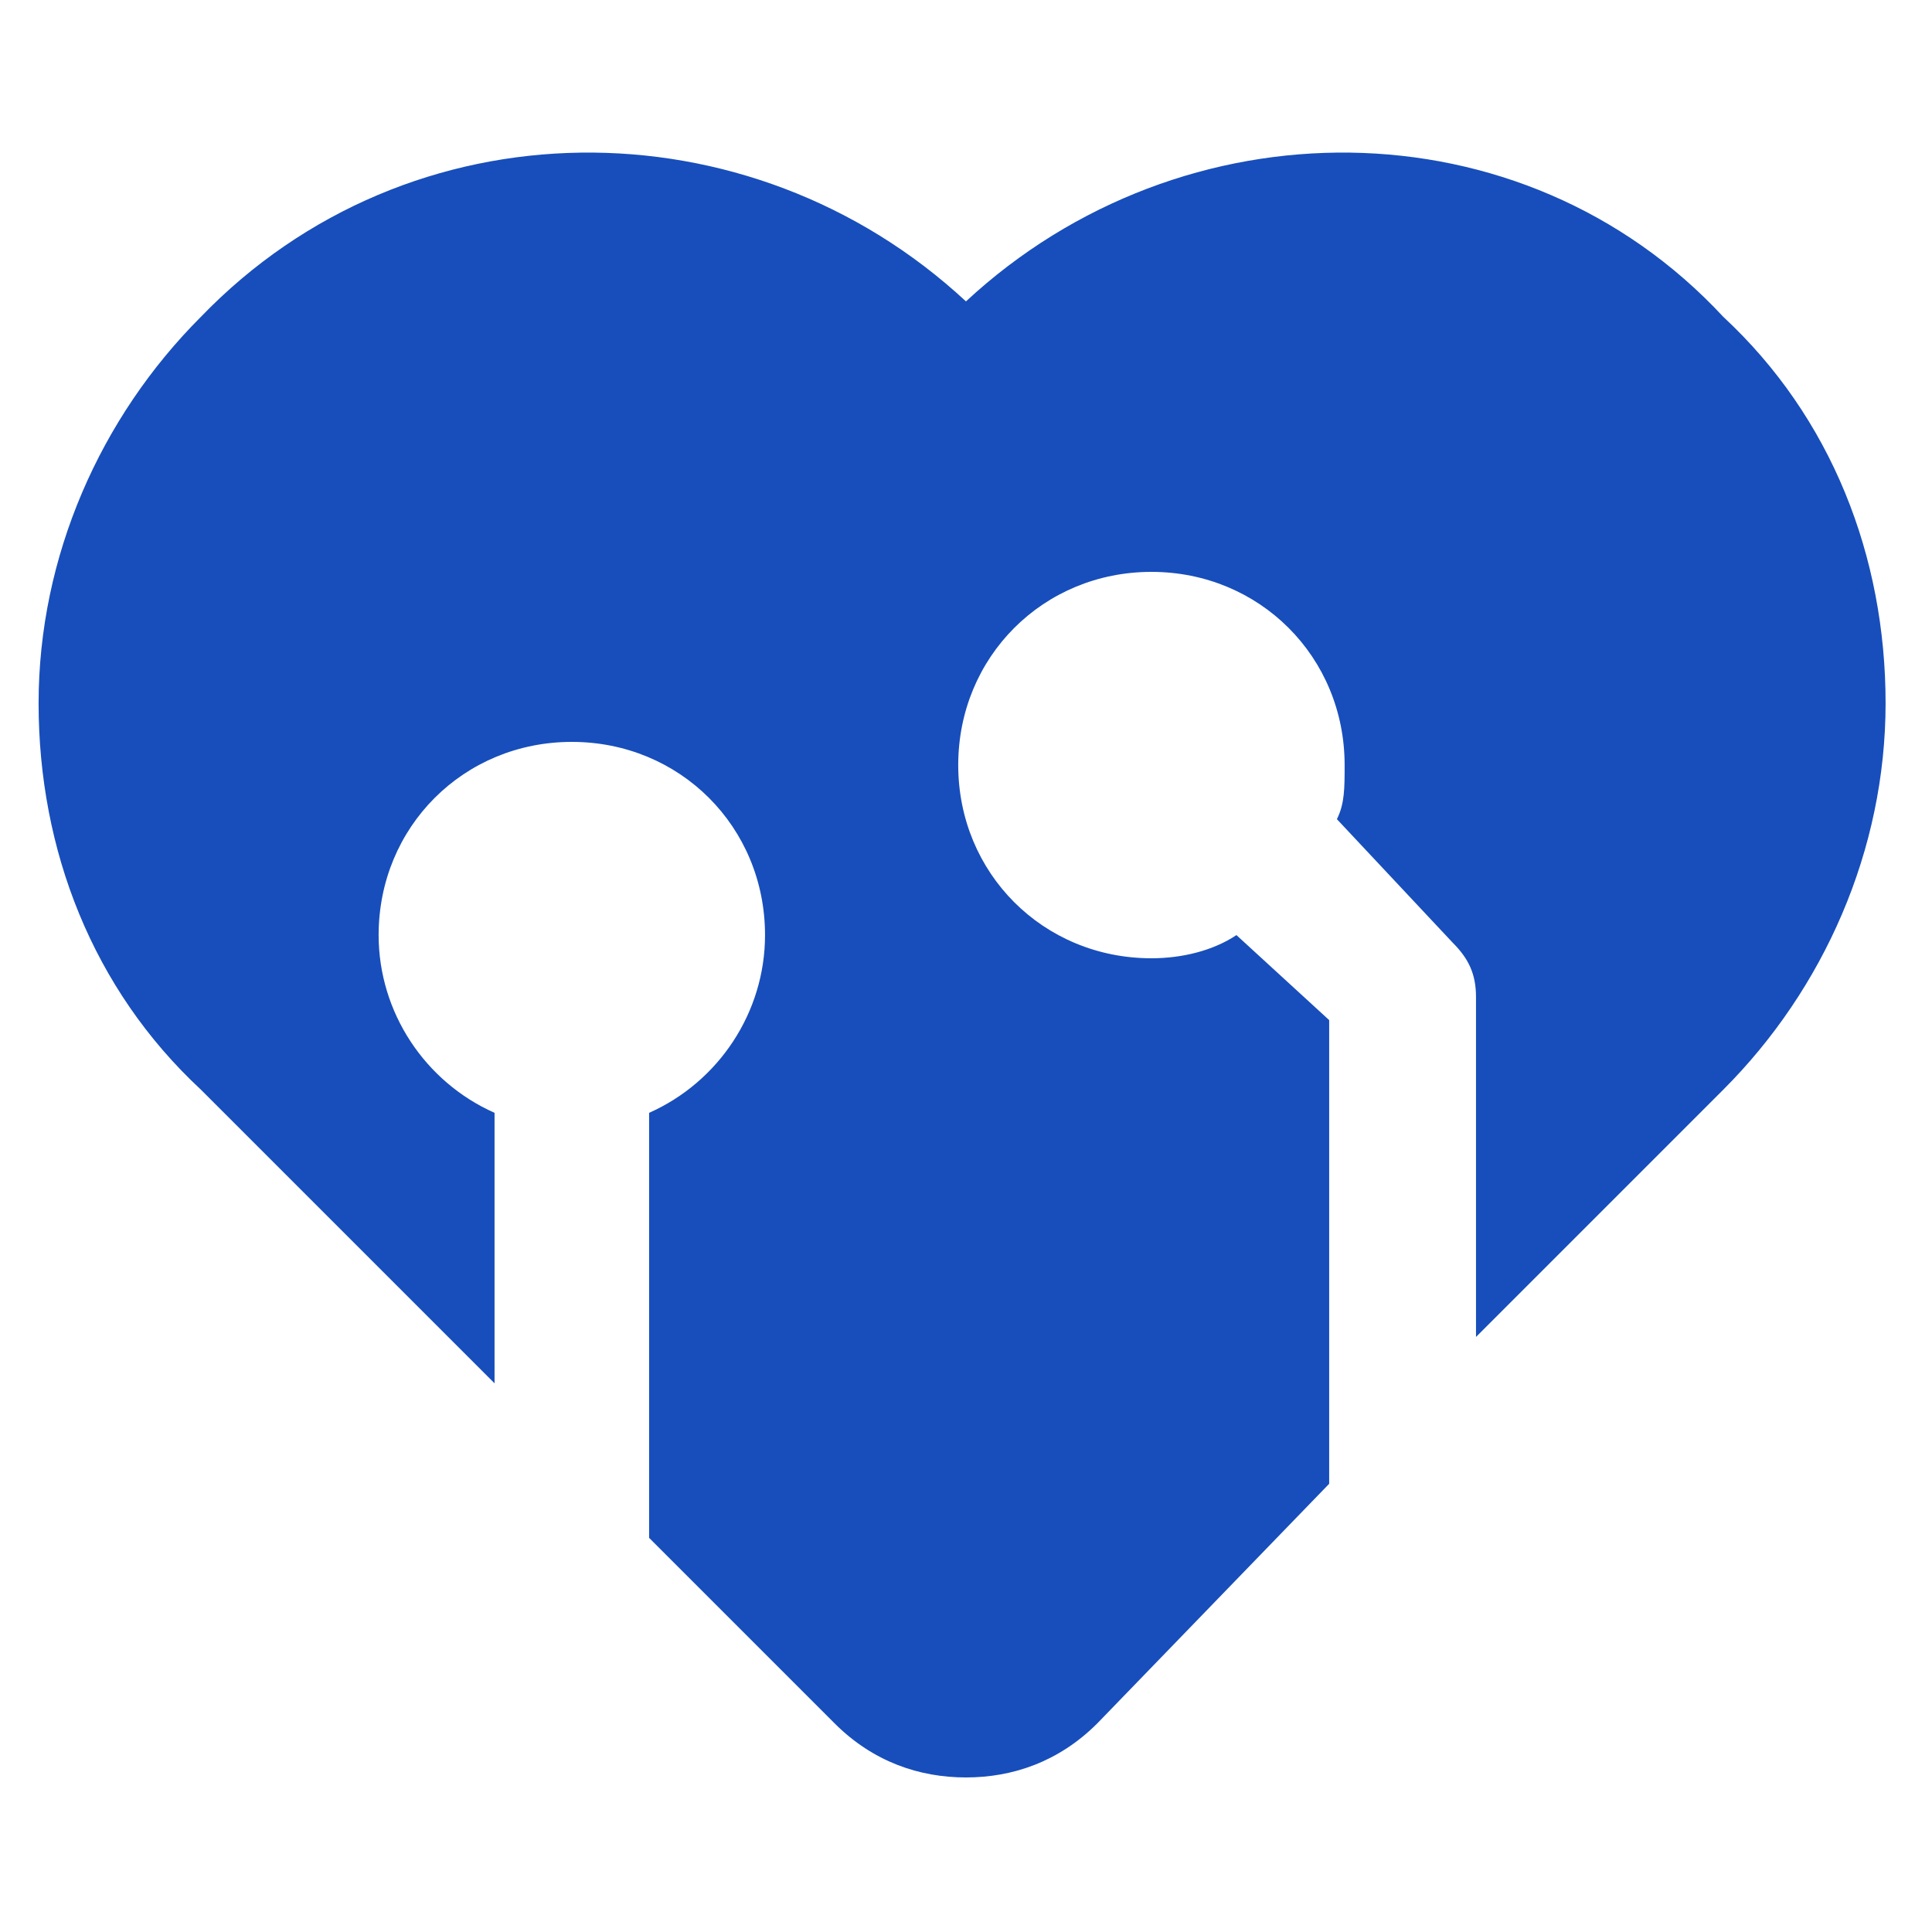 <svg width="131" height="131" viewBox="0 0 131 131" fill="none" xmlns="http://www.w3.org/2000/svg">
<path d="M65.497 20.436C50.825 6.812 27.769 6.812 13.621 21.484C6.809 28.296 2.617 37.728 2.617 47.684C2.617 57.64 6.285 67.072 13.621 73.884L33.533 93.796V75.456C28.817 73.36 25.673 68.644 25.673 63.404C25.673 56.068 31.437 50.304 38.773 50.304C46.109 50.304 51.873 56.068 51.873 63.404C51.873 68.644 48.729 73.36 44.013 75.456V104.276L56.589 116.852C59.209 119.472 62.353 120.52 65.497 120.52C68.641 120.52 71.785 119.472 74.405 116.852L90.125 100.608V69.168L83.837 63.404C82.265 64.452 80.169 64.976 78.073 64.976C70.737 64.976 64.973 59.212 64.973 51.876C64.973 44.54 70.737 38.776 78.073 38.776C85.409 38.776 91.173 44.54 91.173 51.876C91.173 53.448 91.173 54.496 90.649 55.544L98.509 63.928C99.557 64.976 100.081 66.024 100.081 67.596V90.652L116.849 73.884C123.661 67.072 127.853 57.64 127.853 47.684C127.853 37.728 124.185 28.296 116.849 21.484C103.225 6.812 80.169 6.812 65.497 20.436Z" fill="#174EBB"/>
</svg>
